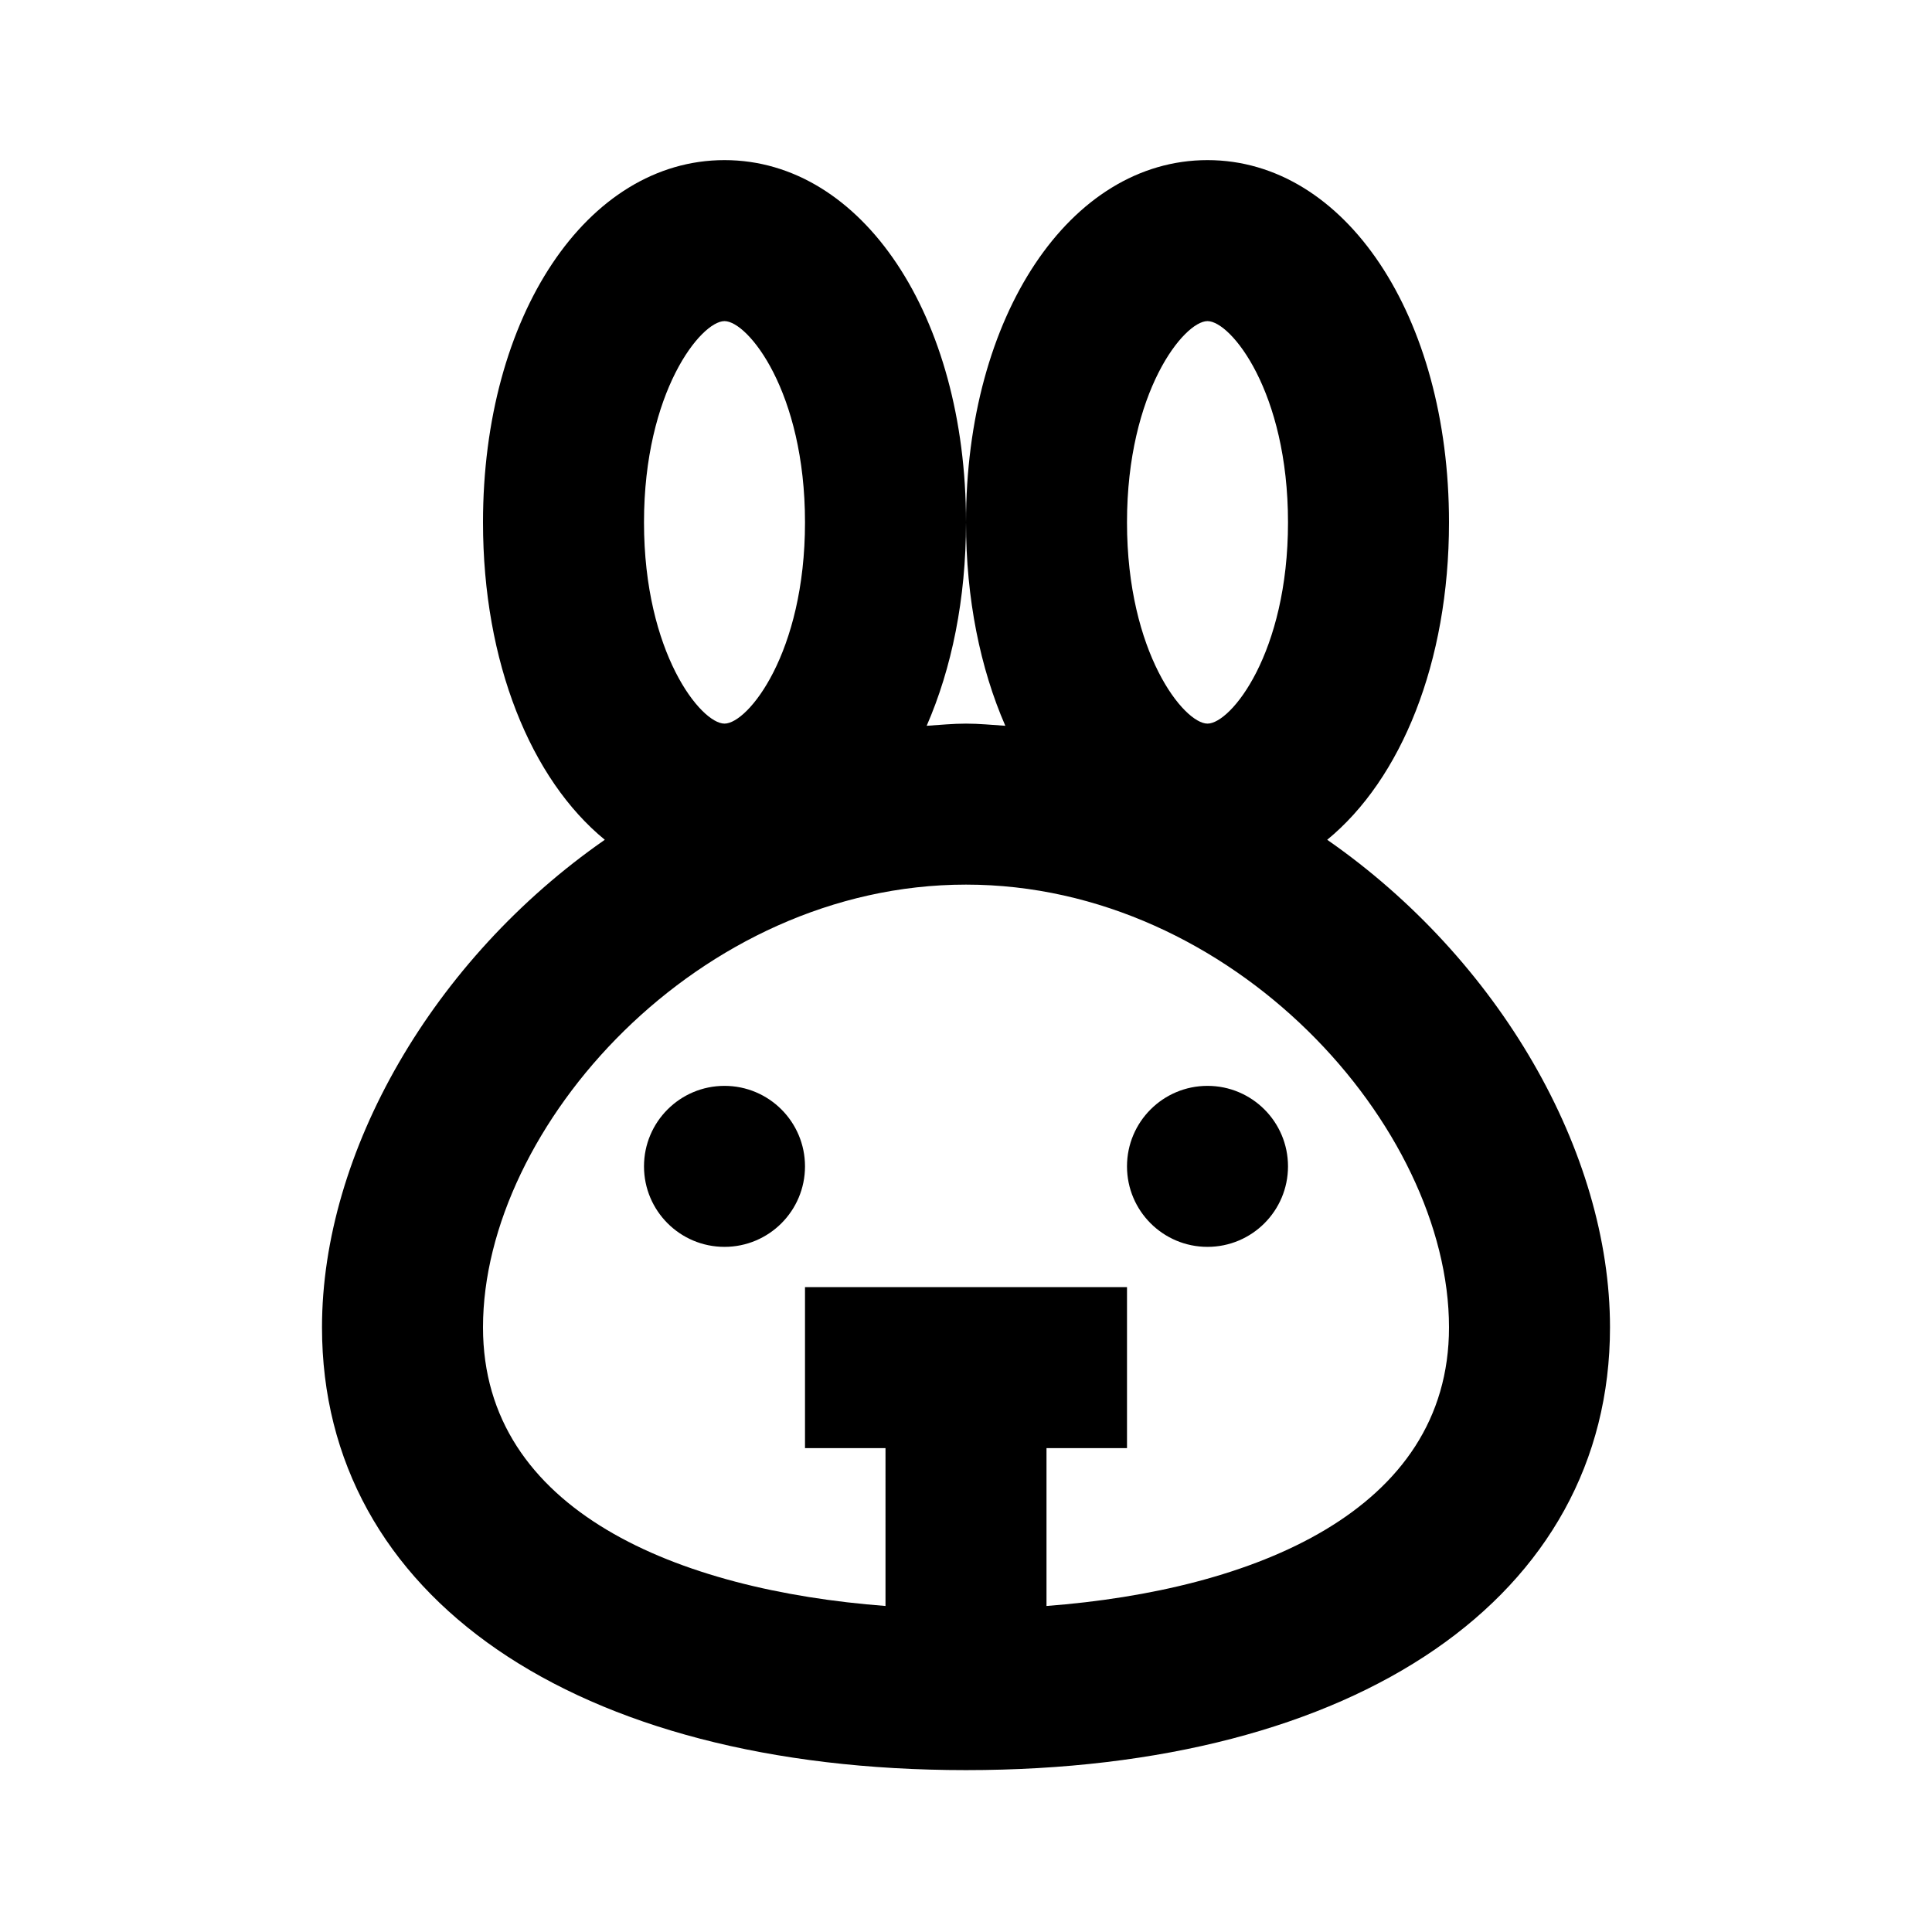 <?xml version="1.0" encoding="utf-8"?>
<!-- Uploaded to: SVG Repo, www.svgrepo.com, Generator: SVG Repo Mixer Tools -->
<svg width="800px" height="800px" viewBox="0 0 48 48" xmlns="http://www.w3.org/2000/svg" >
<path d="M0 0h48v48H0z" fill="none"/>
<g id="Shopicon">
	<circle cx="18" cy="28.978" r="2"/>
	<circle cx="30" cy="28.978" r="2"/>
	<path d="M32.974,20.864C34.809,19.36,36,16.462,36,12.978c0-5.131-2.58-9-6-9s-6,3.869-6,9c0,1.903,0.356,3.631,0.977,5.054
		c-0.325-0.021-0.647-0.054-0.977-0.054s-0.652,0.033-0.977,0.054C23.644,16.609,24,14.881,24,12.978c0-5.131-2.58-9-6-9
		s-6,3.869-6,9c0,3.484,1.191,6.383,3.026,7.886C10.752,23.834,8,28.626,8,32.978c0,6.683,6.28,11,16,11s16-4.317,16-11
		C40,28.626,37.248,23.834,32.974,20.864z M30,7.978c0.581,0,2,1.752,2,5s-1.419,5-2,5s-2-1.752-2-5S29.419,7.978,30,7.978z
		 M18,7.978c0.581,0,2,1.752,2,5s-1.419,5-2,5s-2-1.752-2-5S17.419,7.978,18,7.978z M26,39.9v-3.922h2v-4h-8v4h2V39.9
		c-5.14-0.391-10-2.353-10-6.922c0-4.982,5.353-11,12-11s12,6.018,12,11C36,37.547,31.14,39.509,26,39.9z"/>
</g>
</svg>